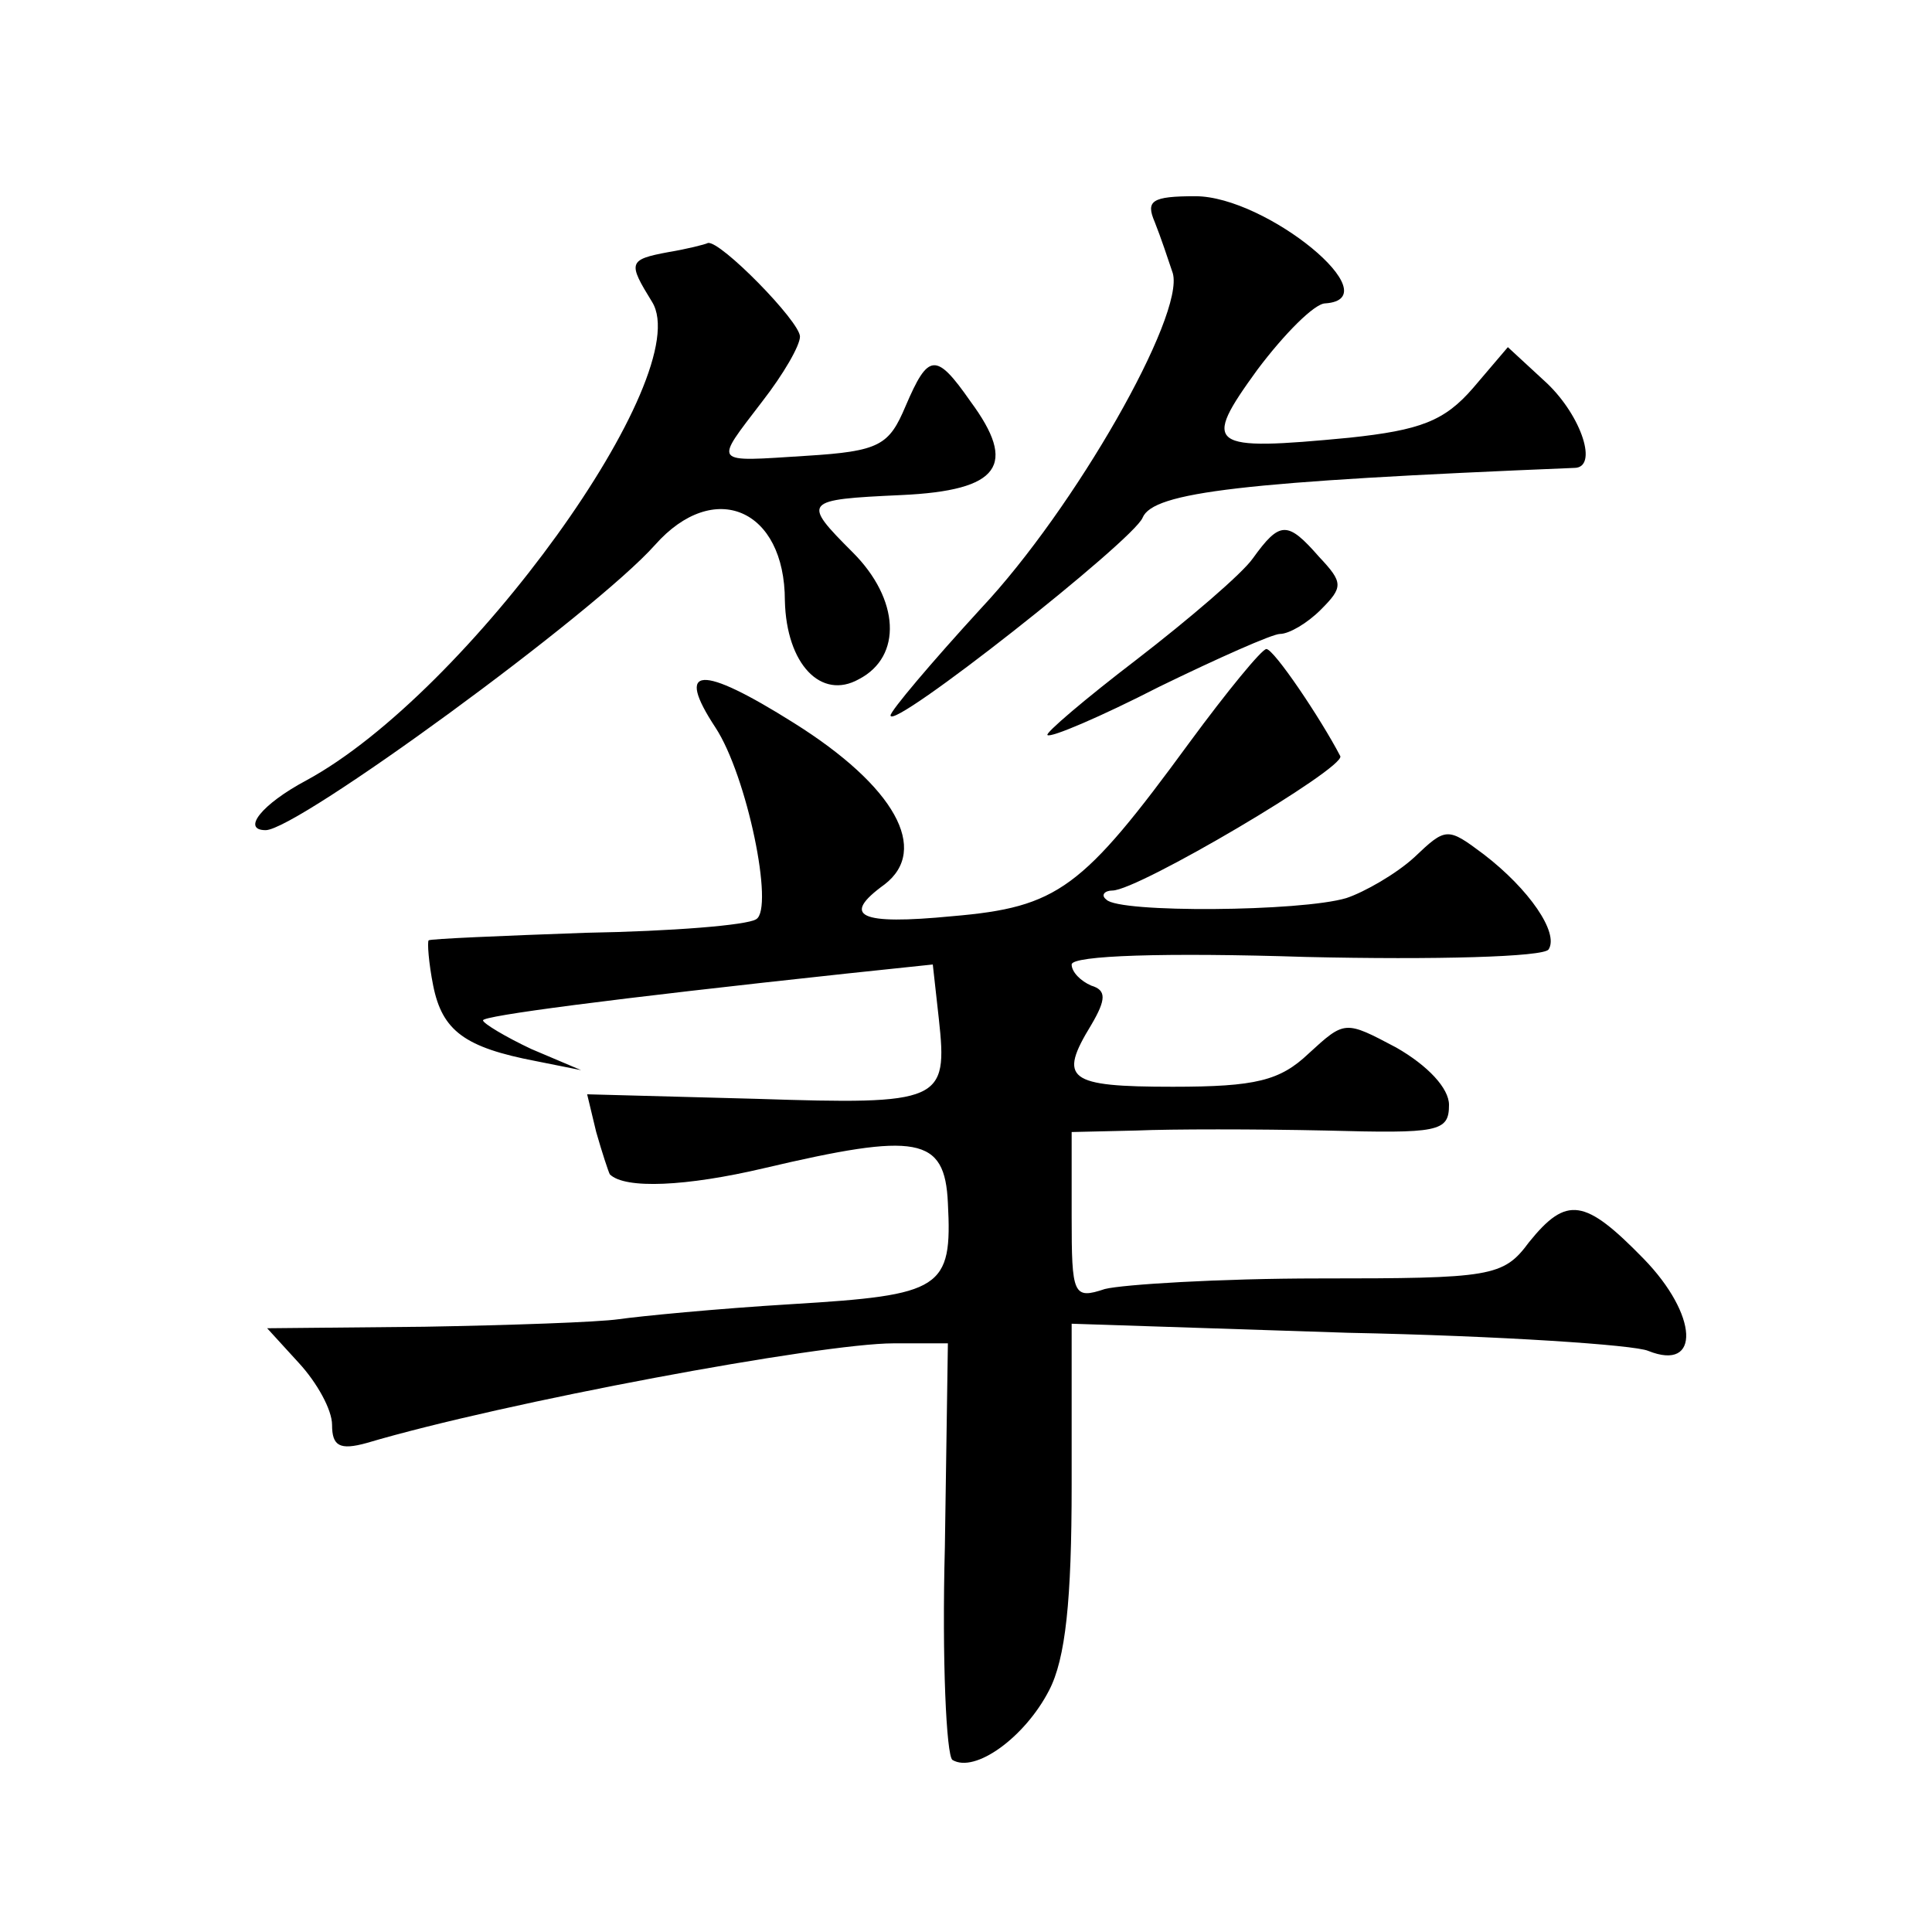 <?xml version="1.0" standalone="no"?>
<!DOCTYPE svg PUBLIC "-//W3C//DTD SVG 20010904//EN"
 "http://www.w3.org/TR/2001/REC-SVG-20010904/DTD/svg10.dtd">
<svg version="1.0" xmlns="http://www.w3.org/2000/svg"
 width="128pt" height="128pt" viewBox="0 0 128 128"
 preserveAspectRatio="xMidYMid meet">
<g transform="translate(0,128) scale(0.1,-0.1)"
fill="#0" stroke="none">
<path d="M765 1133 c4 -10 9 -25 12 -34 8 -28 -65 -156 -127 -222 -33 -36 -60 -68
-60 -71 0 -11 161 116 167 131 7 17 66 24 286 33 16 0 5 34 -18 56 l-26 24 -23
-27 c-19 -22 -35 -28 -82 -33 -94 -9 -98 -6 -61 45 18 24 38 44 45 44 44 3 -39
71 -86 71 -29 0 -33 -3 -27 -17z M443 1113 c-27 -5 -27 -7 -11 -33 30 -48 -122
-259 -229 -317 -30 -16 -43 -33 -27 -33 21 0 218 144 258 189 39 44 86 24 86 -37
1 -42 24 -66 49 -52 29 15 27 53 -4 84 -34 34 -33 35 32 38 66 3 77 20 46 62 -23
33 -28 32 -43 -3 -11 -26 -17 -30 -66 -33 -63 -4 -61 -6 -29 36 14 18 25 37 25
43 0 10 -53 64 -61 62 -2 -1 -14 -4 -26 -6z M830 910 c-7 -10 -42 -40 -77 -67 -34
-26 -61 -49 -59 -50 2 -2 35 12 74 32 39 19 75 35 80 35 6 0 18 7 27 16 15 15 15
18 -1 35 -21 24 -26 24 -44 -1z M788 788 c-71 -97 -87 -109 -157 -115 -62 -6 -74
0 -45 21 30 23 7 65 -60 107 -62 39 -79 38 -52 -3 21 -32 39 -120 27 -127 -6 -4
-56 -8 -113 -9 -56 -2 -103 -4 -104 -5 -1 -1 0 -15 3 -30 6 -30 21 -41 68 -50 l30
-6 -33 14 c-17 8 -32 17 -32 19 0 3 83 14 241 31 l57 6 4 -36 c6 -55 2 -57 -121
-53 l-112 3 6 -25 c4 -14 8 -26 9 -28 10 -10 51 -8 102 4 102 24 120 21 122 -23
3 -57 -4 -61 -103 -67 -50 -3 -101 -8 -115 -10 -14 -2 -72 -4 -129 -5 l-104 -1
21 -23 c12 -13 22 -31 22 -41 0 -14 5 -17 23 -12 91 27 301 66 349 66 l36 0 -2
-135 c-2 -75 1 -138 5 -141 15 -9 48 15 64 46 11 21 15 60 15 136 l0 107 183 -6
c100 -2 190 -8 199 -12 35 -14 33 24 -3 61 -39 40 -51 42 -76 11 -17 -23 -25 -24
-139 -24 -66 0 -130 -4 -142 -7 -21 -7 -22 -4 -22 48 l0 56 43 1 c23 1 79 1 125
0 75 -2 82 -1 82 17 0 11 -14 26 -35 38 -34 18 -34 18 -58 -4 -19 -18 -35 -22 -90
-22 -70 0 -76 5 -54 41 10 17 10 23 0 26 -7 3 -13 9 -13 14 0 6 62 8 155 5 86 -2
158 0 161 5 7 11 -13 40 -43 63 -24 18 -25 18 -46 -2 -12 -11 -33 -23 -45 -27 -30
-9 -151 -10 -159 -1 -4 3 -1 6 4 6 17 0 154 81 151 89 -13 25 -44 71 -49 71 -3
0 -26 -28 -51 -62z"/>
</g>
</svg>
